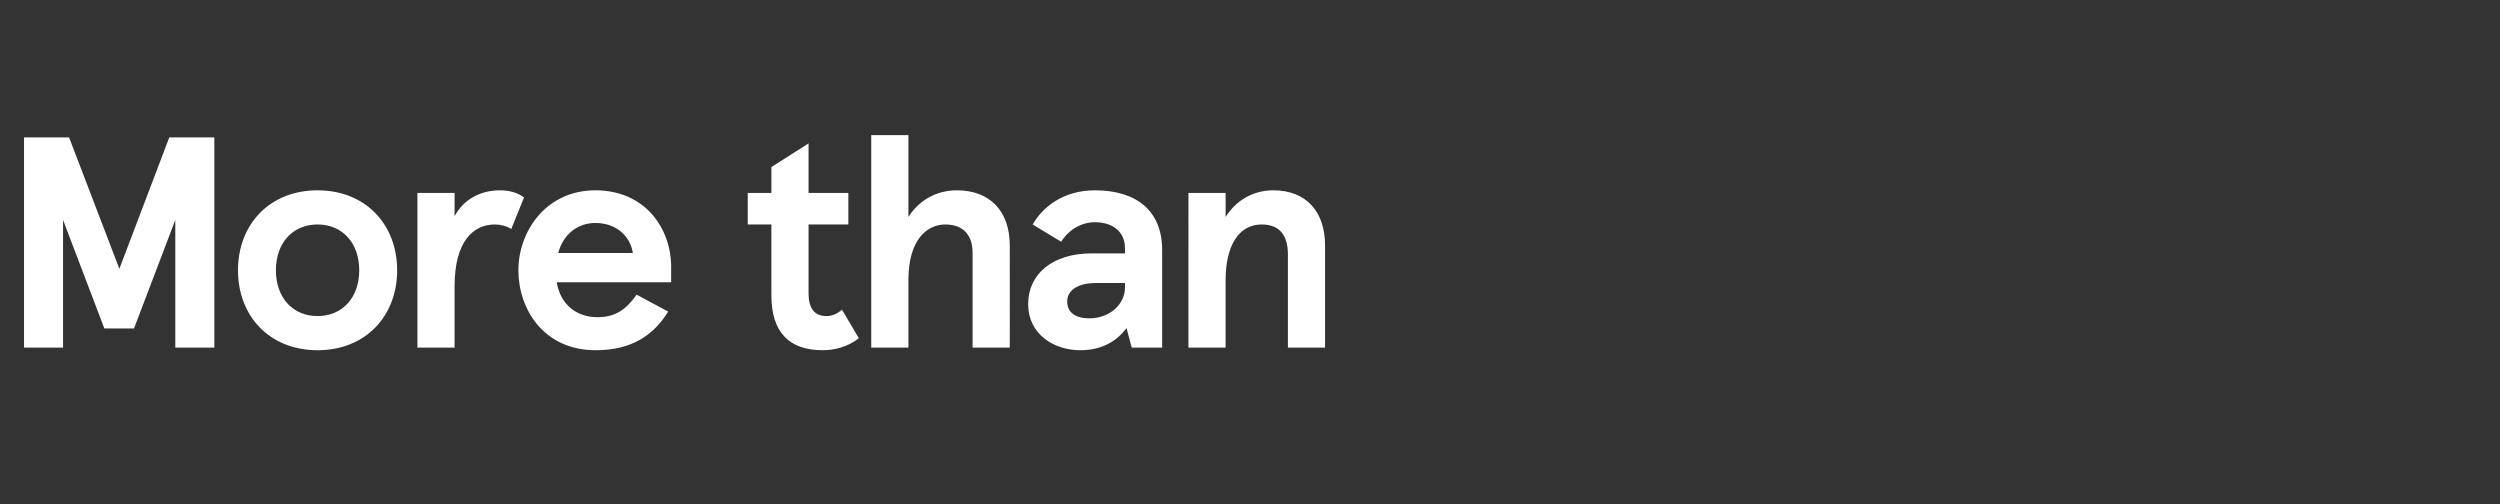 <?xml version="1.0" standalone="no"?><!DOCTYPE svg PUBLIC "-//W3C//DTD SVG 1.1//EN" "http://www.w3.org/Graphics/SVG/1.1/DTD/svg11.dtd"><svg xmlns="http://www.w3.org/2000/svg" version="1.1" width="666px" height="134.3px" viewBox="0 -36 666 134.3" style="top:-36px"><rect x="0" y="-36" width="666" height="134.3" fill="#333333" stroke="none"/><desc>More than</desc><defs/><g id="Polygon259483"><path d="m6.4.6h12l13.4 35L45.1.6h12v56H46.7v-34l-11 28.9h-7.9l-11-28.9v34H6.4v-56zm78.2 14.1c12.8 0 21.2 9.1 21.2 21.3c0 12.2-8.4 21.3-21.2 21.3c-12.8 0-21.2-9.1-21.2-21.3c0-12.2 8.4-21.3 21.2-21.3zm0 33.5c6.6 0 11.1-4.9 11.1-12.2c0-7.3-4.5-12.2-11.1-12.2c-6.6 0-11.1 4.9-11.1 12.2c0 7.3 4.5 12.2 11.1 12.2zm26.6-32.8h9.9v6.2c2.4-4.5 6.9-6.9 12.1-6.9c2.6 0 4.9.7 6.4 1.9l-3.4 8.4c-1.3-.8-2.8-1.2-4.4-1.2c-5.7 0-10.7 4.5-10.7 16.4v16.4h-9.9V15.4zm67.6 23.8h-30.5c1.1 6.3 5.6 9.3 10.9 9.3c4.9 0 7.7-2.2 10.4-6L178 47c-3.8 6.2-9.6 10.3-19.3 10.3c-13.9 0-20.6-11-20.6-21.3c0-10.3 7.3-21.3 20.5-21.3c13.4 0 20.2 10.3 20.2 20.4c-.03.02 0 4.1 0 4.1zm-10.2-7.8c-.7-4.5-4.4-8-10-8c-4.5 0-8.5 2.8-9.9 8h19.9zm36.9 11.3c-.02.02 0-18.9 0-18.9h-6.3v-8.4h6.3V8.5l9.9-6.3v13.2H226v8.4h-10.6v18.4c0 3.8 1.5 6 4.7 6c1.4 0 2.7-.4 4.2-1.7l4.5 7.6c-2.9 2.3-6.5 3.2-9.6 3.2c-9 0-13.7-4.8-13.7-14.6zM232.1 0h9.9v21.8c2.5-4 7-7.1 12.9-7.1c8.7 0 14.1 5.4 14.1 14.7c.03.04 0 27.2 0 27.2h-9.9V31.4c0-4.9-2.6-7.6-7.3-7.6c-4.8 0-9.8 4-9.8 14.8v18h-9.9V0zm41.8 45c0-8 6.5-13.5 16.9-13.5c.01.02 8.9 0 8.9 0v-1.4c0-4.2-3.1-6.9-8-6.9c-4.3 0-7.5 2.7-9 5.2l-7.6-4.6c2.7-4.7 8.2-9.1 16.6-9.1c11.1 0 17.9 5.5 17.9 15.9v26h-8.1l-1.4-5.2c-2.5 3.4-6.5 5.9-12.3 5.9c-7.1 0-13.9-4.3-13.9-12.3zm25.8-4.5c-.01-.02 0-1.1 0-1.1c0 0-7.85-.04-7.8 0c-4.7 0-7.6 1.9-7.6 4.9c0 2.8 2 4.5 5.9 4.5c5.3 0 9.5-3.6 9.5-8.3zm16.9-25.1h9.9s.02 6.44 0 6.4c2.7-4.3 7.2-7.1 12.7-7.1c8.8 0 13.8 5.7 13.8 14.7v27.2h-9.9s-.02-24.76 0-24.8c0-5.1-2.2-8-7-8c-6.1 0-9.6 5.7-9.6 14.8c.02.04 0 18 0 18h-9.9V15.4z" stroke="none" fill="#ffffff"/></g></svg>